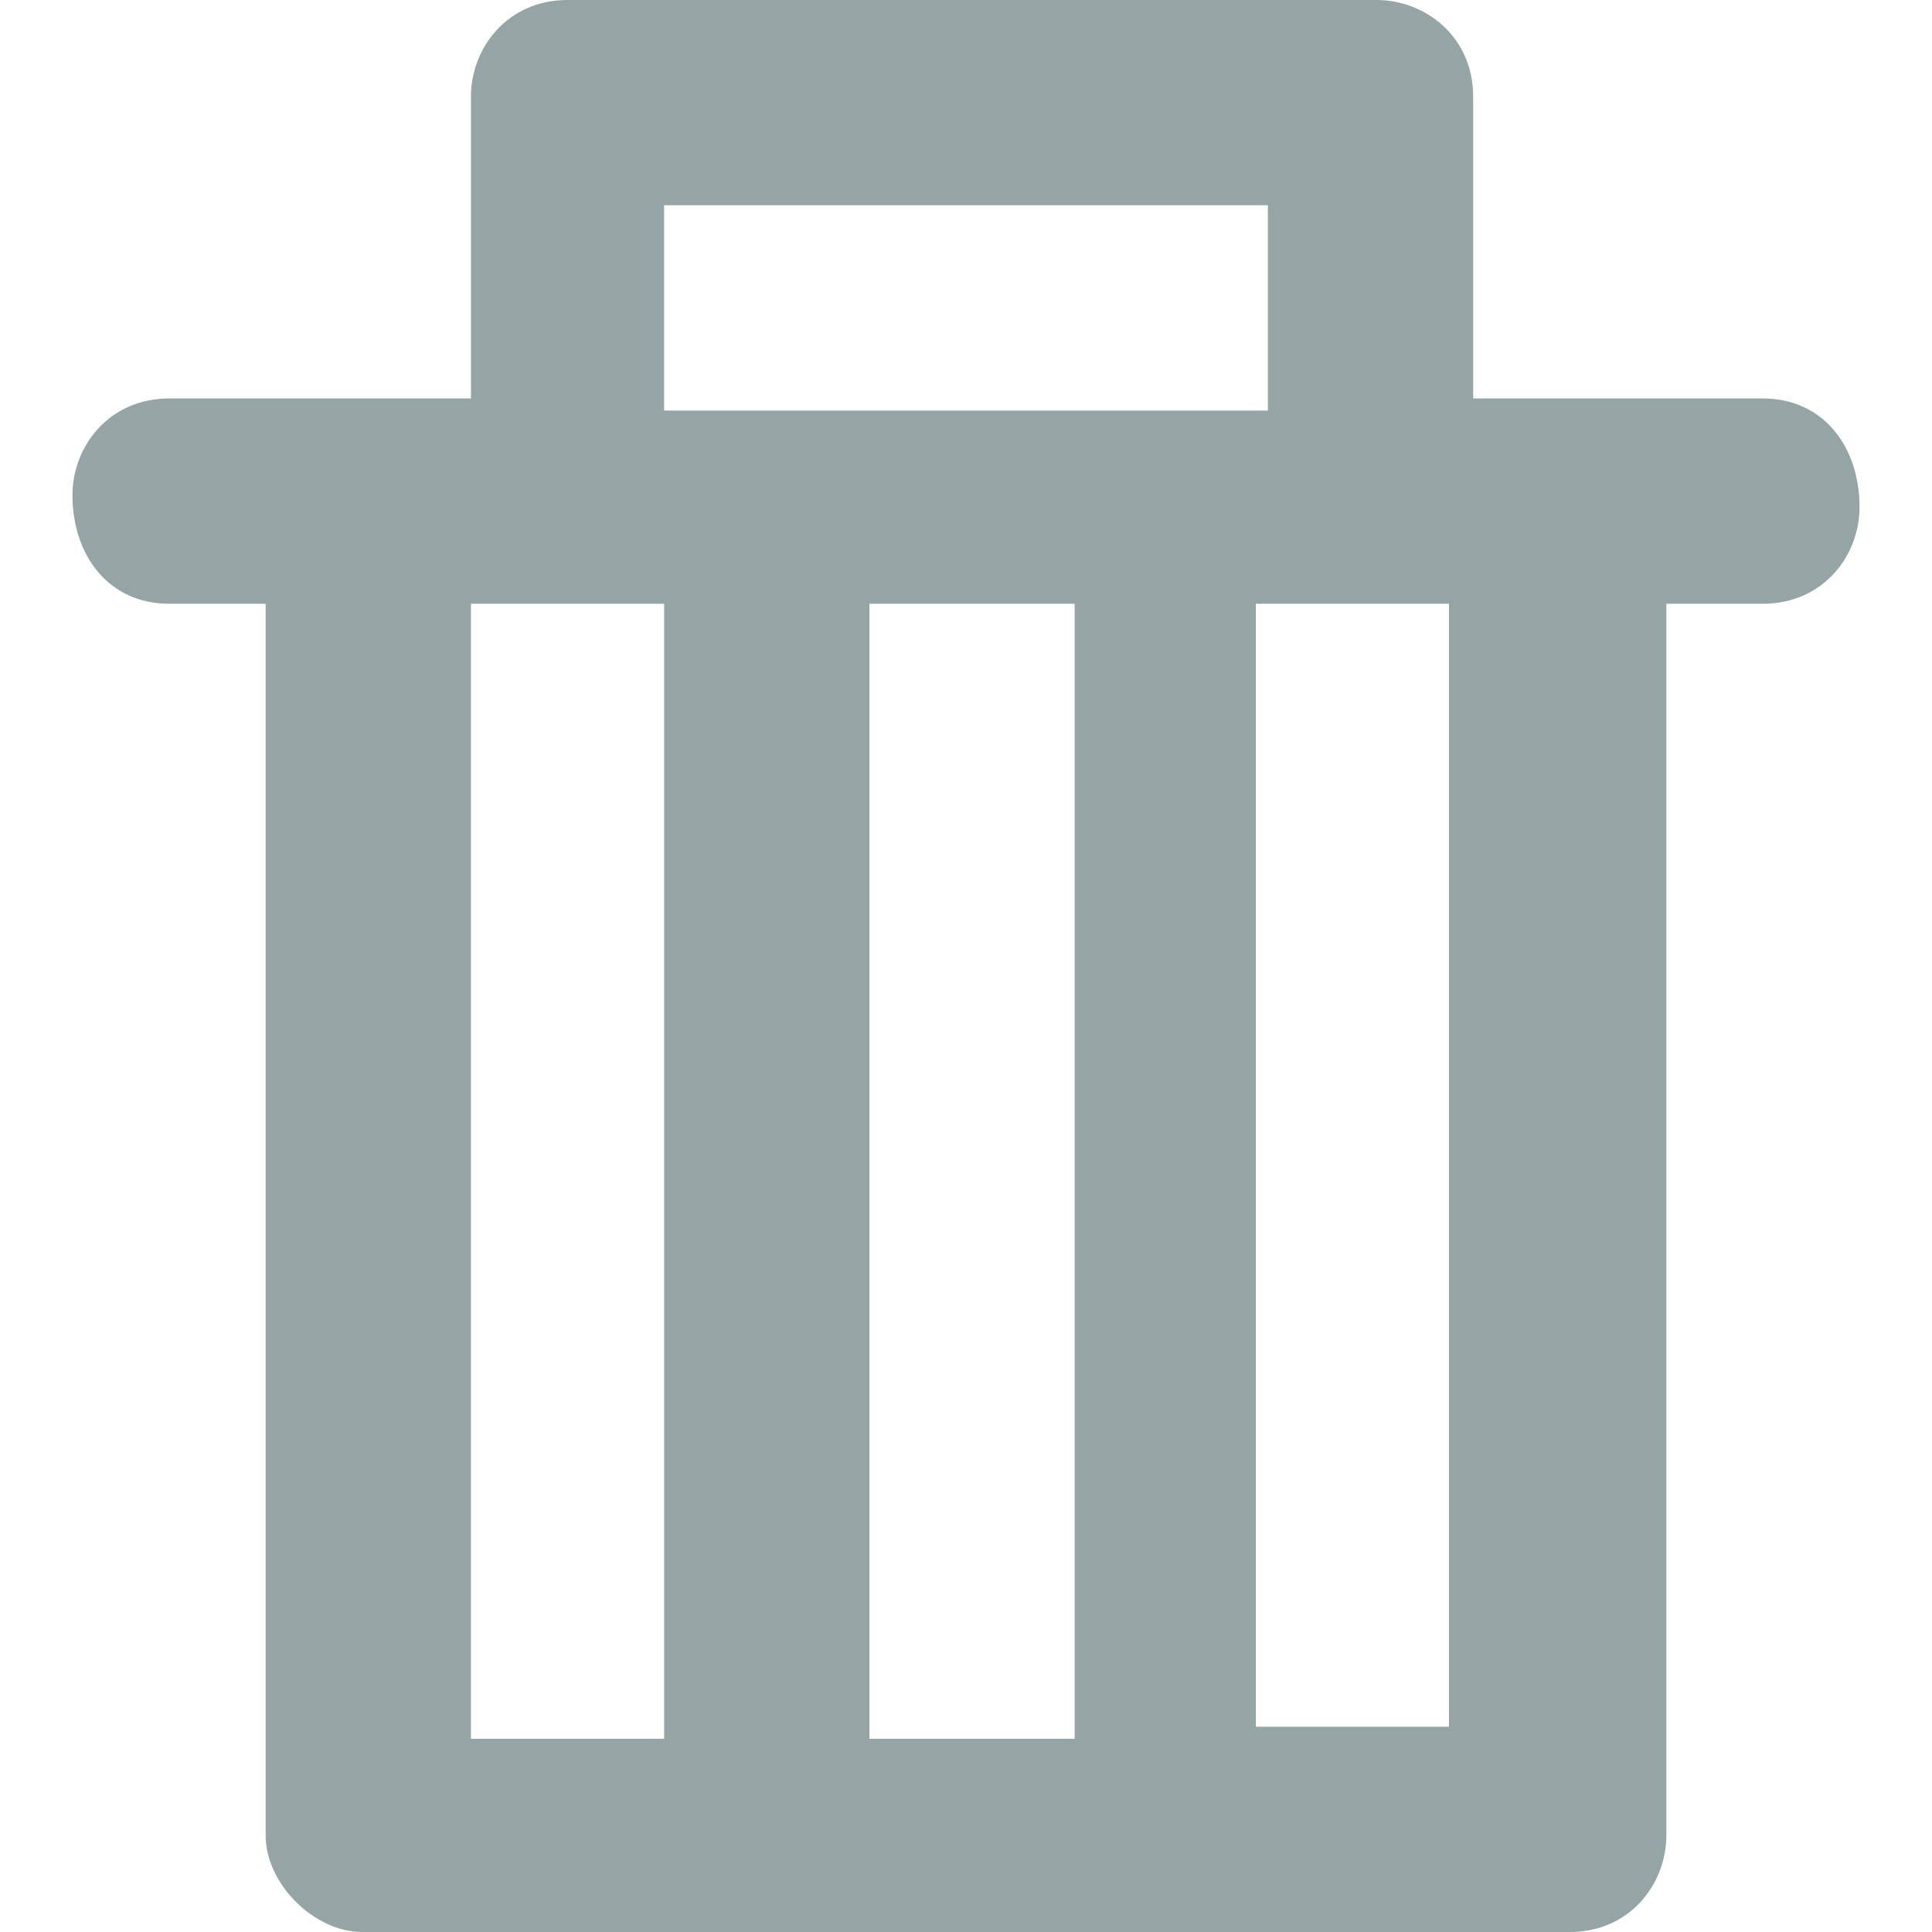 <?xml version="1.0" encoding="utf-8"?>
<svg version="1.1" xmlns="http://www.w3.org/2000/svg" xmlns:xlink="http://www.w3.org/1999/xlink" x="0px" y="0px"
	 width="16px" height="16px" viewBox="0 0 16 16" xml:space="preserve">
<style type="text/css">
	.st0{fill:#95A5A6;}
</style>
<path class="st0" d="M14.6,3.3H13h-0.8V0.8c0-0.5-0.4-0.8-0.8-0.8H4.7C4.2,0,3.9,0.4,3.9,0.8v2.5H3H1.4c-0.5,0-0.8,0.4-0.8,0.8
	C0.6,4.6,0.9,5,1.4,5h0.8v10.2C2.2,15.6,2.6,16,3,16h3.3h3.3H13c0.5,0,0.8-0.4,0.8-0.8V5h0.8c0.5,0,0.8-0.4,0.8-0.8
	C15.4,3.7,15.1,3.3,14.6,3.3z M5.5,1.7h5v1.7H9.7H6.3H5.5V1.7z M3.9,5h0.8h0.8v9.4H3.9V5z M7.2,5h1.7v9.4H7.2V5z M12.1,14.3h-1.7V5
	h0.8h0.8V14.3z"/>
</svg>
